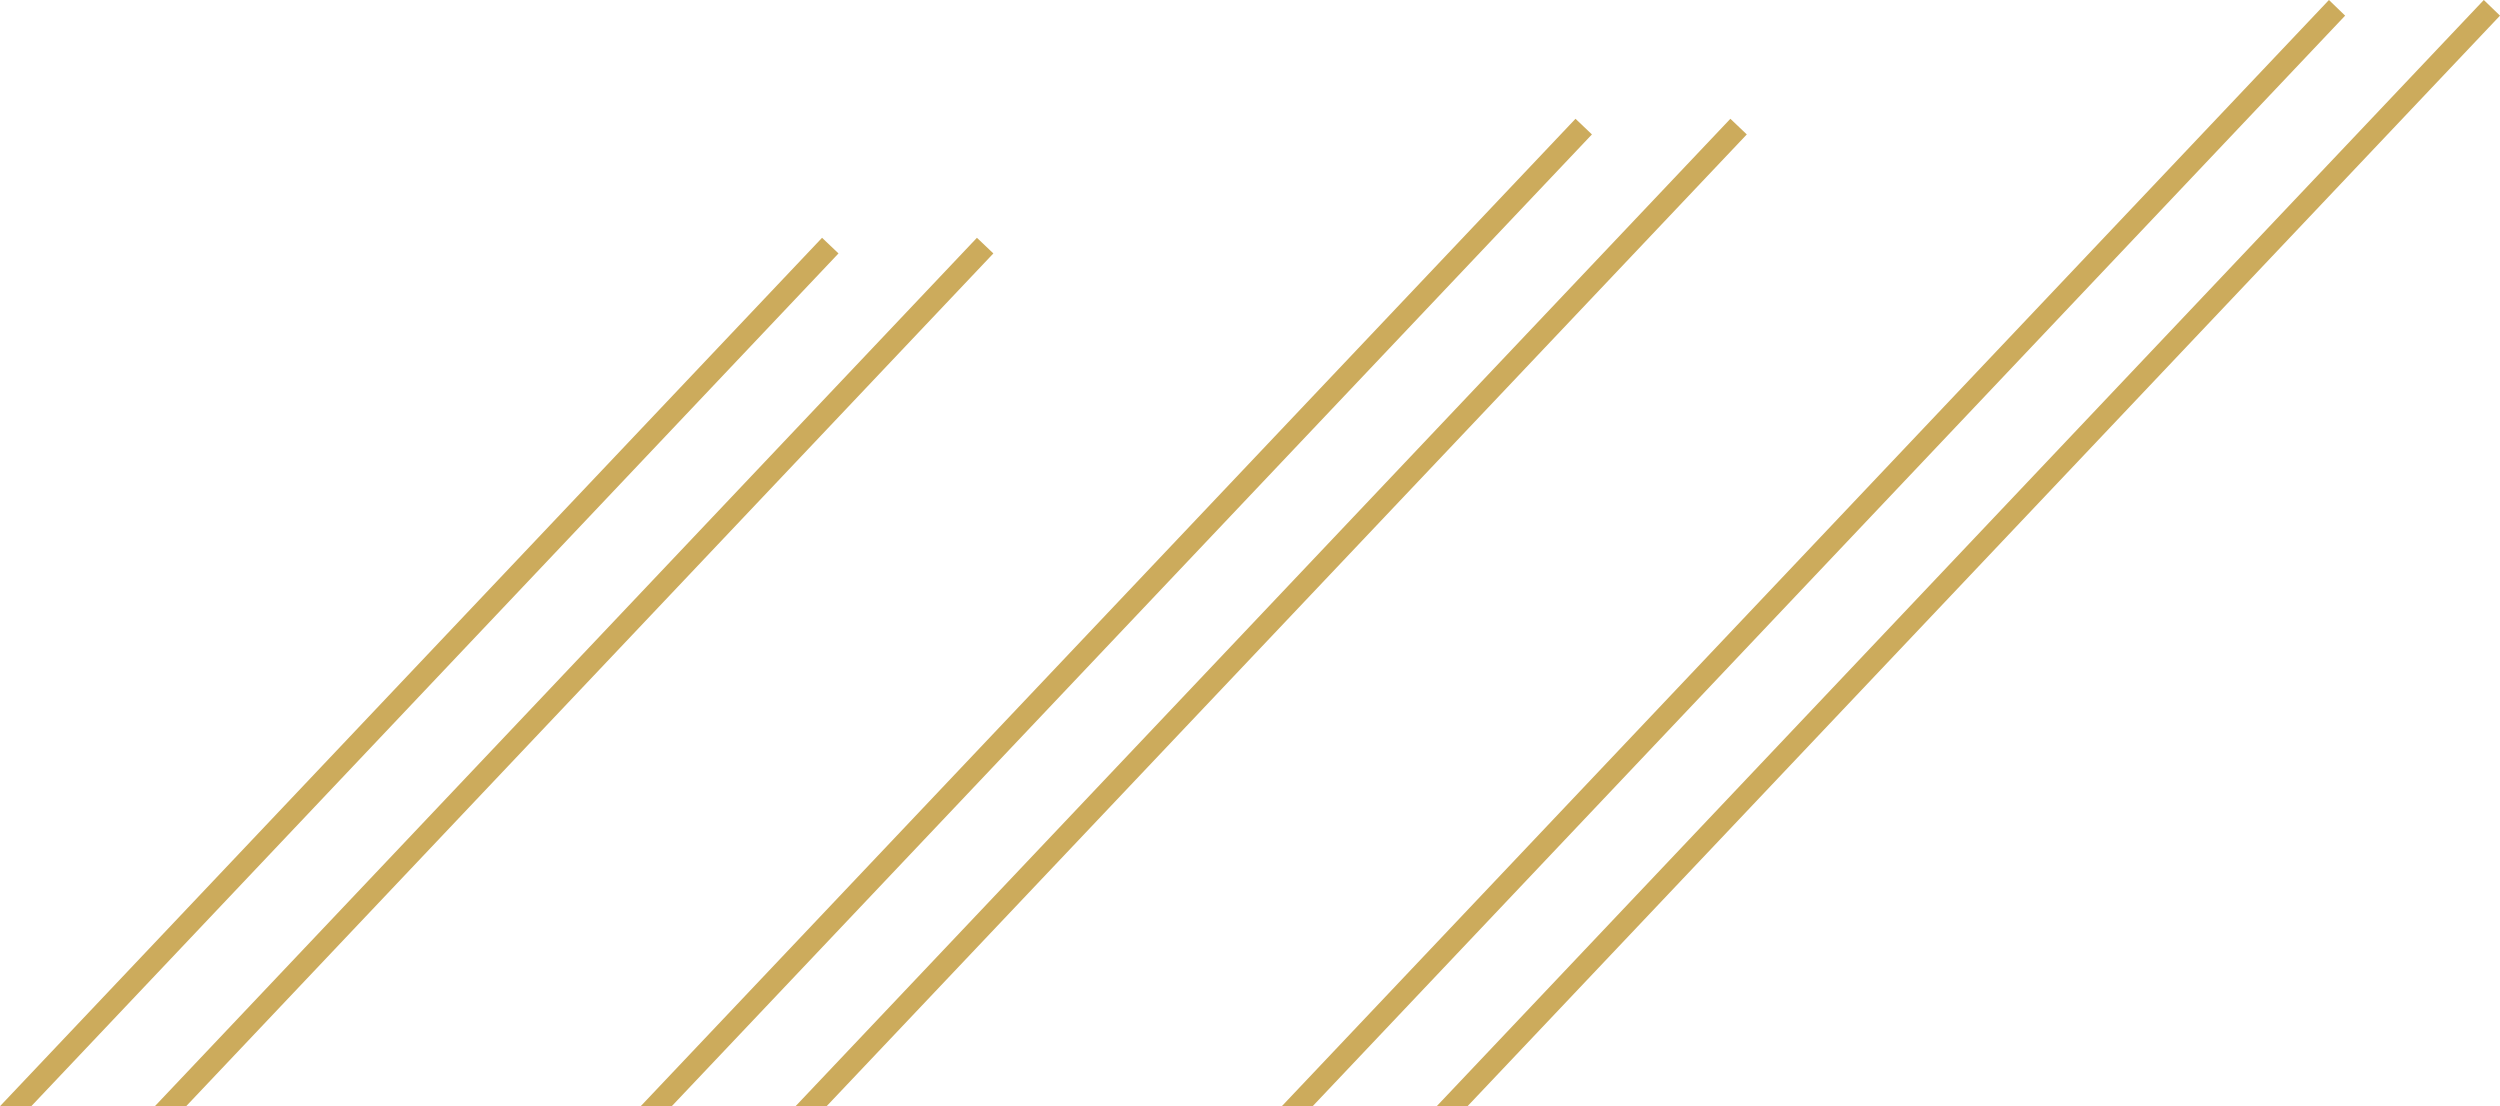 <svg width="113" height="50" viewBox="0 0 113 50" fill="none" xmlns="http://www.w3.org/2000/svg">
<g clip-path="url(#clip0_298_9903)">
<path d="M37.9 11.455L1.414 50H0L37.157 10.748L37.9 11.455Z" fill="#CCAB5C"/>
<path d="M71.955 6.076L30.363 50H28.959L71.213 5.369L71.955 6.076Z" fill="#CCAB5C"/>
<path d="M106 0.707L59.332 50H57.938L105.268 0L106 0.707Z" fill="#CCAB5C"/>
</g>
<g clip-path="url(#clip1_298_9903)">
<path d="M44.9 11.455L8.414 50H7L44.157 10.748L44.9 11.455Z" fill="#CCAB5C"/>
<path d="M78.955 6.076L37.363 50H35.959L78.213 5.369L78.955 6.076Z" fill="#CCAB5C"/>
<path d="M113 0.707L66.332 50H64.939L112.268 0L113 0.707Z" fill="#CCAB5C"/>
</g>
<defs>
<clipPath id="clip0_298_9903">
<rect width="106" height="50" fill="white"/>
</clipPath>
<clipPath id="clip1_298_9903">
<rect width="106" height="50" fill="white" transform="translate(7)"/>
</clipPath>
</defs>
</svg>
